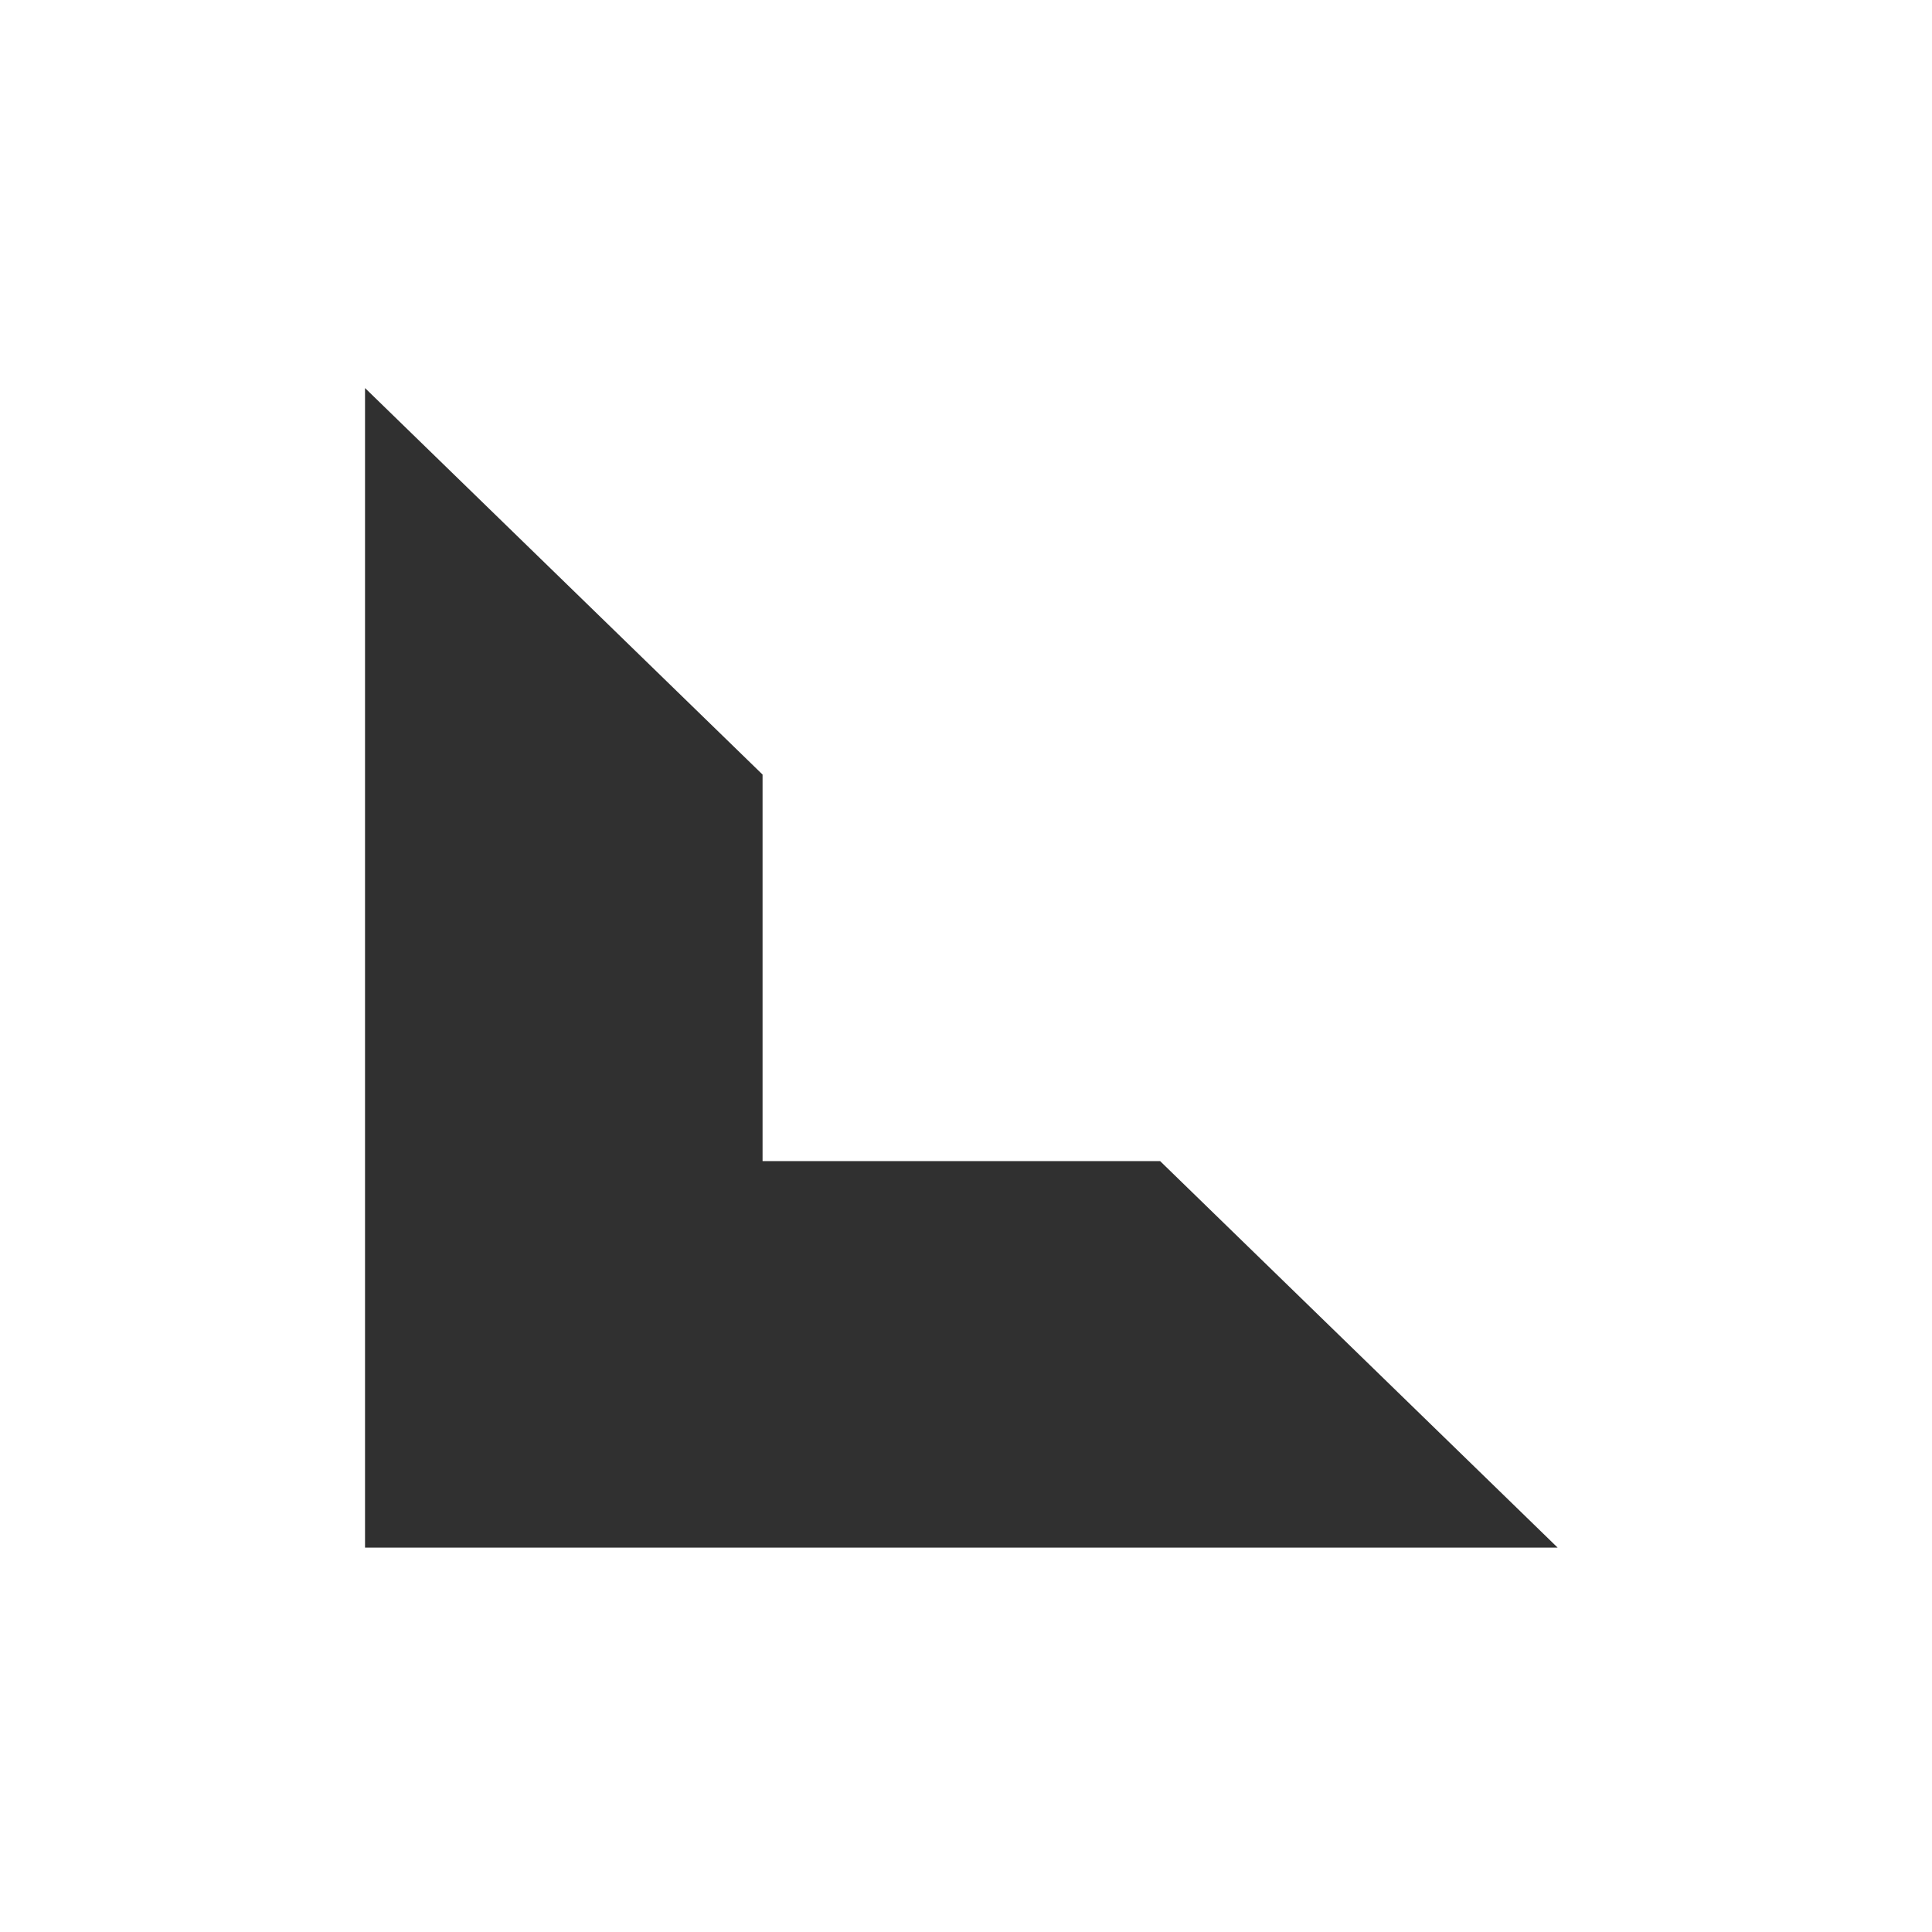 <?xml version="1.0" encoding="UTF-8"?><svg width="193" height="193" viewBox="0 0 193 193" fill="none" xmlns="http://www.w3.org/2000/svg">
<path d="M36.465 154.601H155.603L115.891 115.989H76.178V77.377L36.465 38.765V154.601Z" fill="#303030"/>
</svg>
